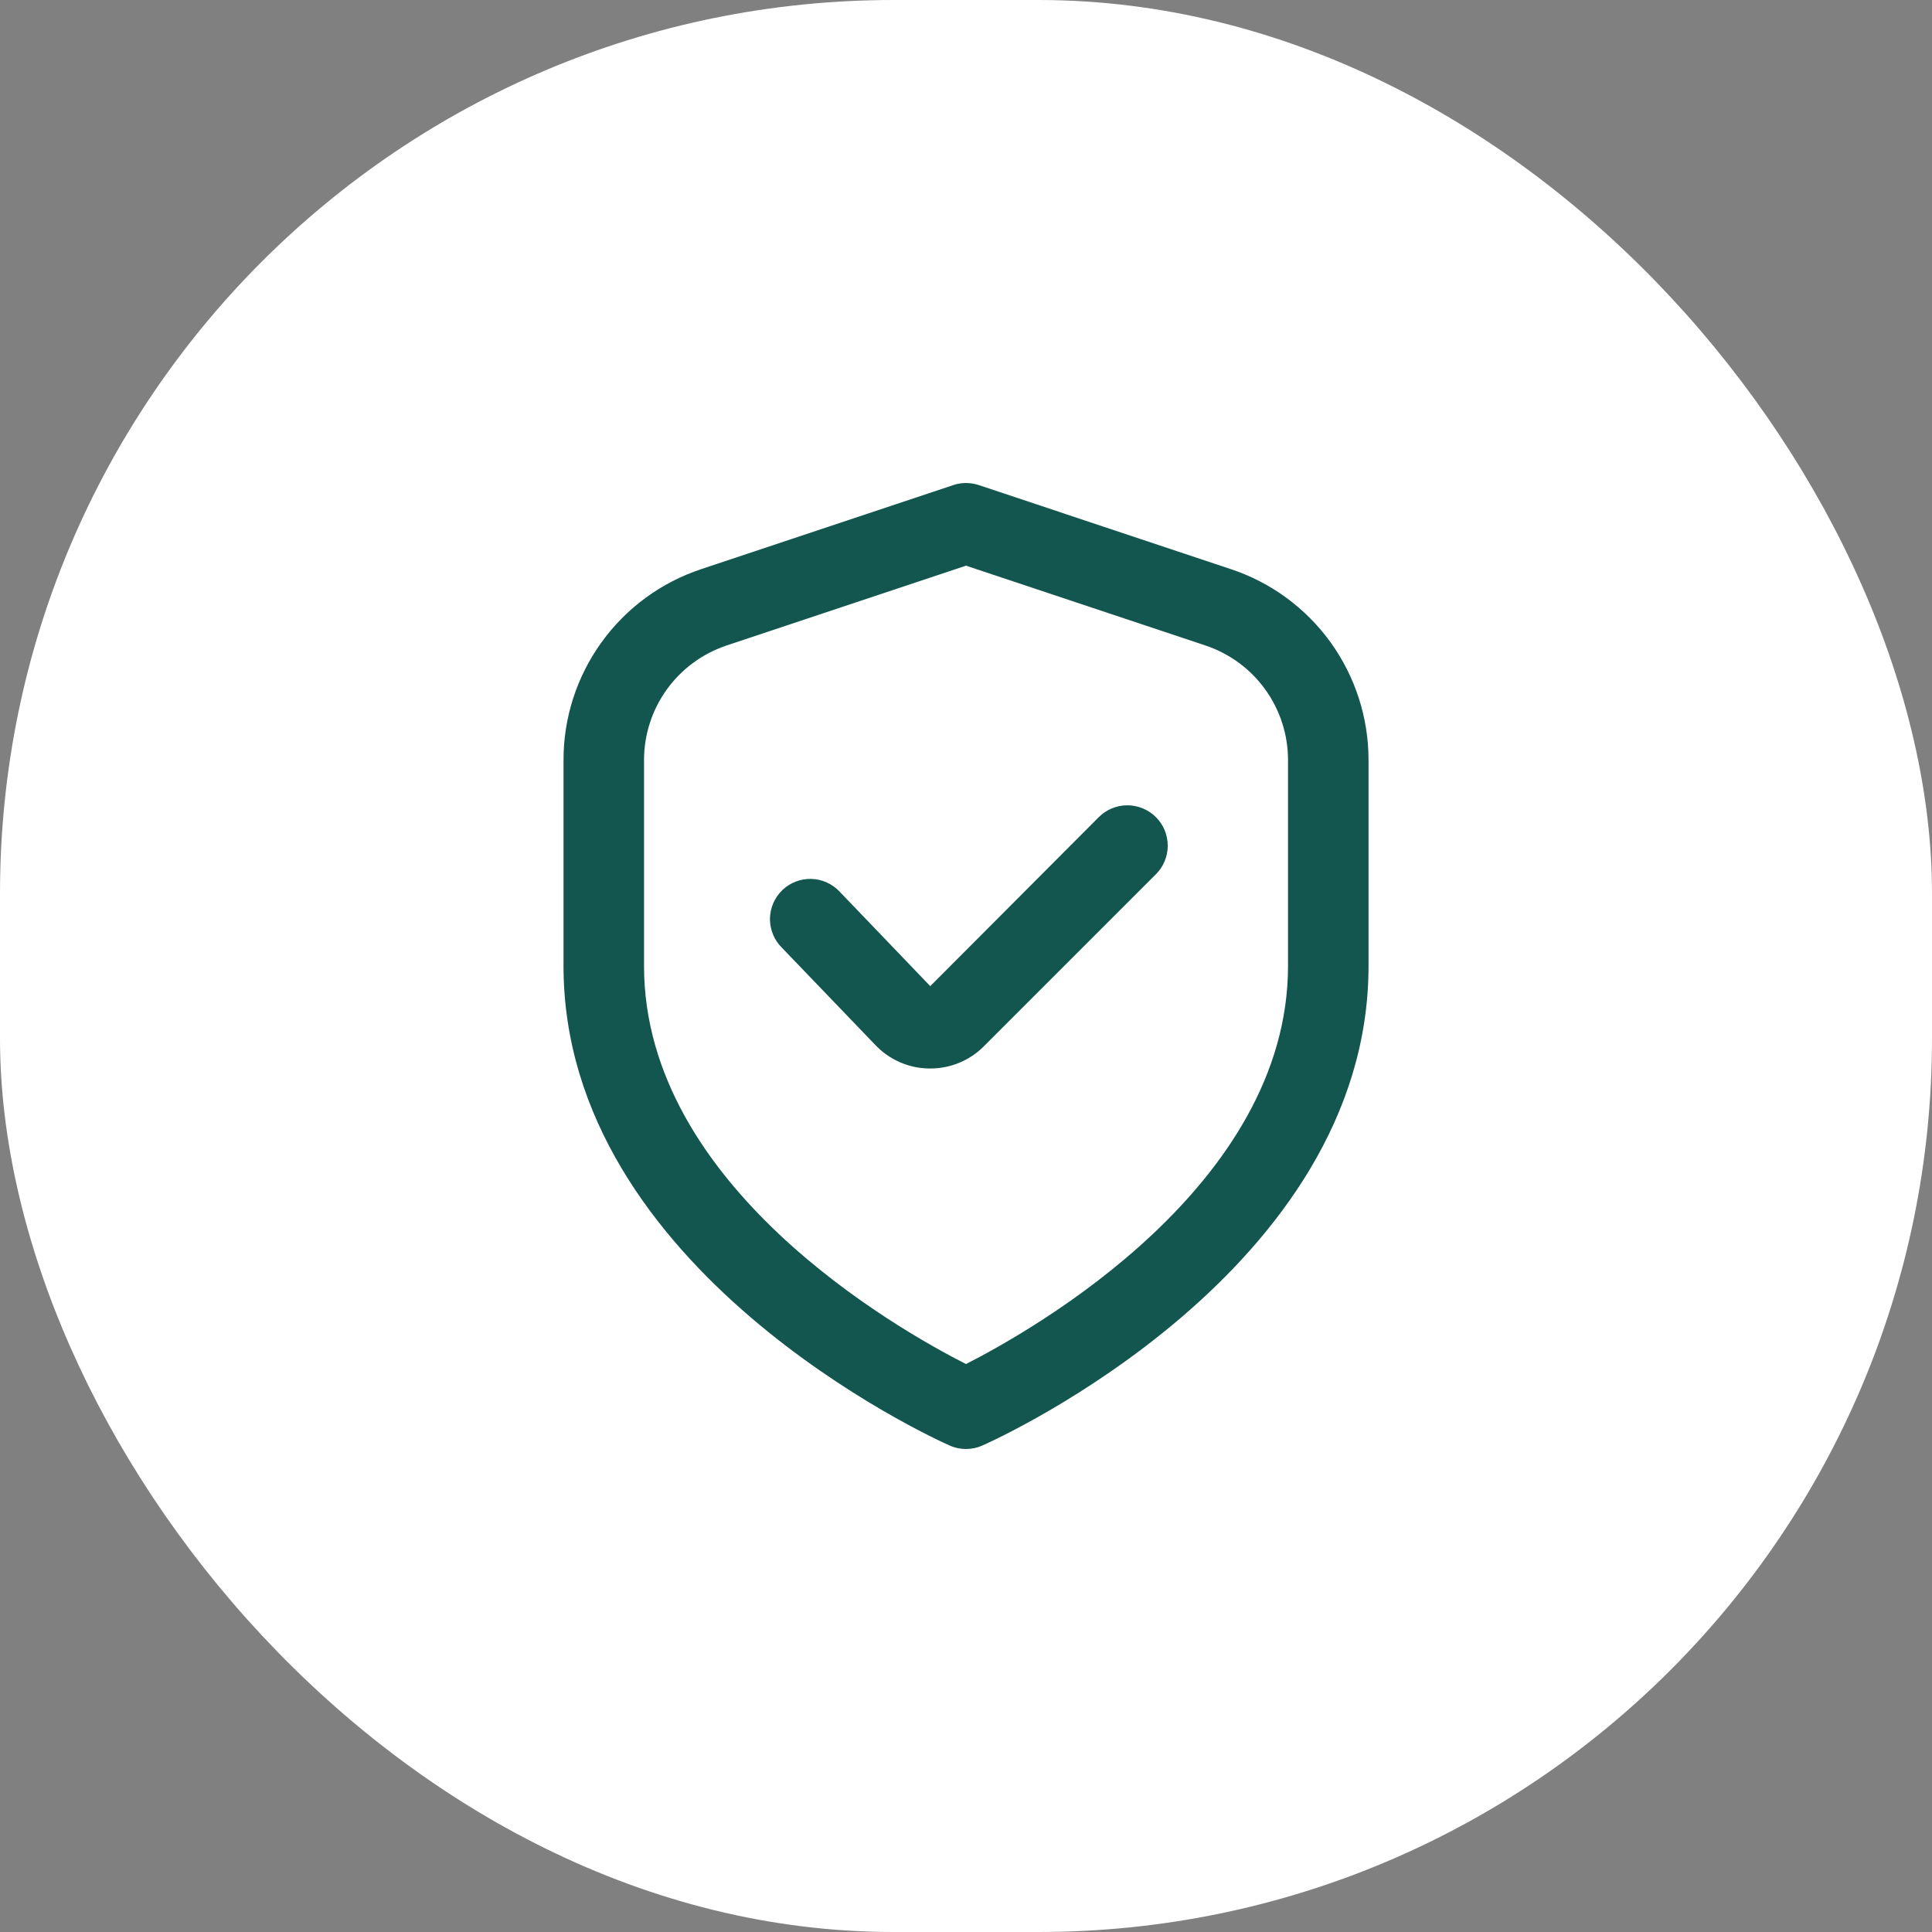<svg xmlns="http://www.w3.org/2000/svg" width="40" height="40" viewBox="0 0 40 40" fill="none"><rect x="0" y="0" width="40" height="40" fill="#808080" stroke="none"/><rect width="40" height="40" rx="18.5" fill="white"></rect><g clip-path="url(#clip0_3524_3810)"><path d="M25.485 11.784L20.264 10.043C20.093 9.986 19.908 9.986 19.737 10.043L14.516 11.784C13.686 12.059 12.964 12.59 12.453 13.299C11.941 14.009 11.666 14.861 11.667 15.736V20C11.667 26.303 19.334 29.784 19.662 29.928C19.768 29.976 19.884 30 20 30C20.117 30 20.232 29.976 20.339 29.928C20.667 29.784 28.334 26.303 28.334 20V15.736C28.334 14.861 28.06 14.009 27.548 13.299C27.037 12.59 26.315 12.059 25.485 11.784ZM26.667 20C26.667 24.546 21.401 27.528 20 28.241C18.598 27.53 13.334 24.558 13.334 20V15.736C13.334 15.211 13.499 14.7 13.806 14.274C14.113 13.848 14.546 13.53 15.044 13.364L20 11.712L24.957 13.364C25.455 13.53 25.888 13.848 26.195 14.274C26.502 14.7 26.667 15.211 26.667 15.736V20Z" fill="#135650"></path><path d="M22.75 16.917L19.26 20.417L17.39 18.467C17.315 18.385 17.224 18.319 17.123 18.273C17.022 18.226 16.913 18.2 16.801 18.197C16.69 18.193 16.579 18.212 16.476 18.252C16.372 18.292 16.277 18.352 16.197 18.429C16.117 18.506 16.053 18.599 16.009 18.701C15.965 18.803 15.942 18.913 15.941 19.024C15.941 19.135 15.962 19.245 16.005 19.348C16.047 19.451 16.11 19.544 16.189 19.622L18.11 21.622C18.254 21.777 18.427 21.901 18.62 21.987C18.812 22.073 19.02 22.119 19.231 22.122H19.259C19.465 22.123 19.67 22.082 19.861 22.003C20.052 21.924 20.226 21.808 20.371 21.661L23.931 18.101C24.009 18.024 24.071 17.932 24.113 17.83C24.155 17.729 24.177 17.62 24.177 17.51C24.177 17.4 24.155 17.292 24.114 17.19C24.072 17.088 24.01 16.996 23.933 16.919C23.855 16.841 23.763 16.779 23.661 16.737C23.56 16.695 23.451 16.673 23.341 16.673C23.232 16.673 23.123 16.694 23.021 16.736C22.92 16.778 22.827 16.84 22.75 16.917Z" fill="#135650"></path></g><defs><clipPath id="clip0_3524_3810"><rect width="20" height="20" fill="white" transform="translate(10 10)"></rect></clipPath></defs></svg>